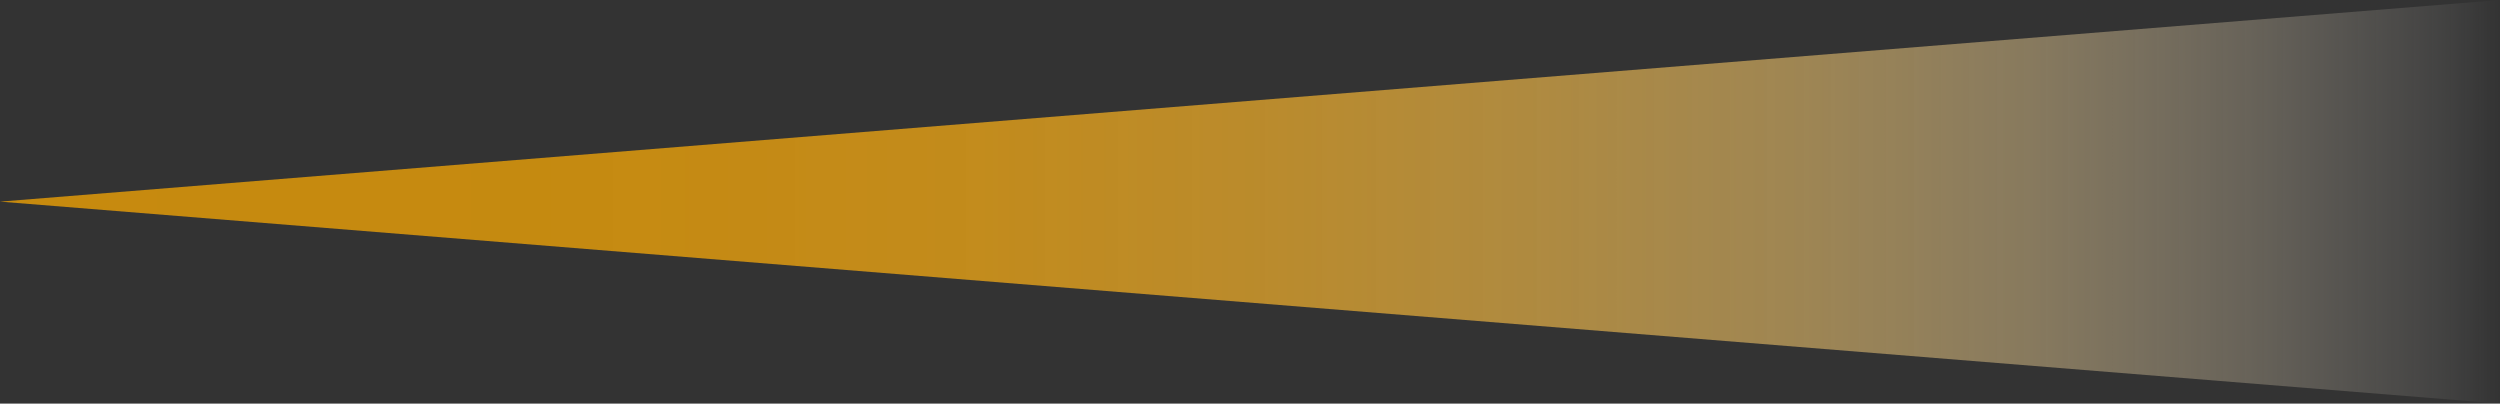 <?xml version="1.0" encoding="UTF-8"?>
<svg id="b" data-name="レイヤー 2" xmlns="http://www.w3.org/2000/svg" width="70.8" height="11.43" xmlns:xlink="http://www.w3.org/1999/xlink" viewBox="0 0 70.8 11.43">
  <rect x="0" y="0" width="70.8" height="11.43" fill="#333333" stroke="none"/>
  <defs>
    <style>
      .e {
        fill: url(#d);
        stroke-width: 0px;
      }
    </style>
    <linearGradient id="d" data-name="名称未設定グラデーション 16" x1="-1819.99" y1="-5798.71" x2="-1819.99" y2="-5869.5" gradientTransform="translate(5869.5 -1814.28) rotate(-90)" gradientUnits="userSpaceOnUse">
      <stop offset="0" stop-color="#fff" stop-opacity="0"/>
      <stop offset=".02" stop-color="#fbf7ef" stop-opacity=".07"/>
      <stop offset=".1" stop-color="#efddba" stop-opacity=".28"/>
      <stop offset=".19" stop-color="#e4c78c" stop-opacity=".48"/>
      <stop offset=".28" stop-color="#dbb465" stop-opacity=".64"/>
      <stop offset=".38" stop-color="#d3a445" stop-opacity=".77"/>
      <stop offset=".49" stop-color="#ce982c" stop-opacity=".87"/>
      <stop offset=".61" stop-color="#ca901b" stop-opacity=".95"/>
      <stop offset=".75" stop-color="#c78b11" stop-opacity=".99"/>
      <stop offset="1" stop-color="#c78a0e"/>
    </linearGradient>
  </defs>
  <g id="c" data-name="レイヤー 1">
    <polygon class="e" points="0 5.71 70.8 11.43 70.8 0 0 5.71 0 5.71"/>
  </g>
</svg>